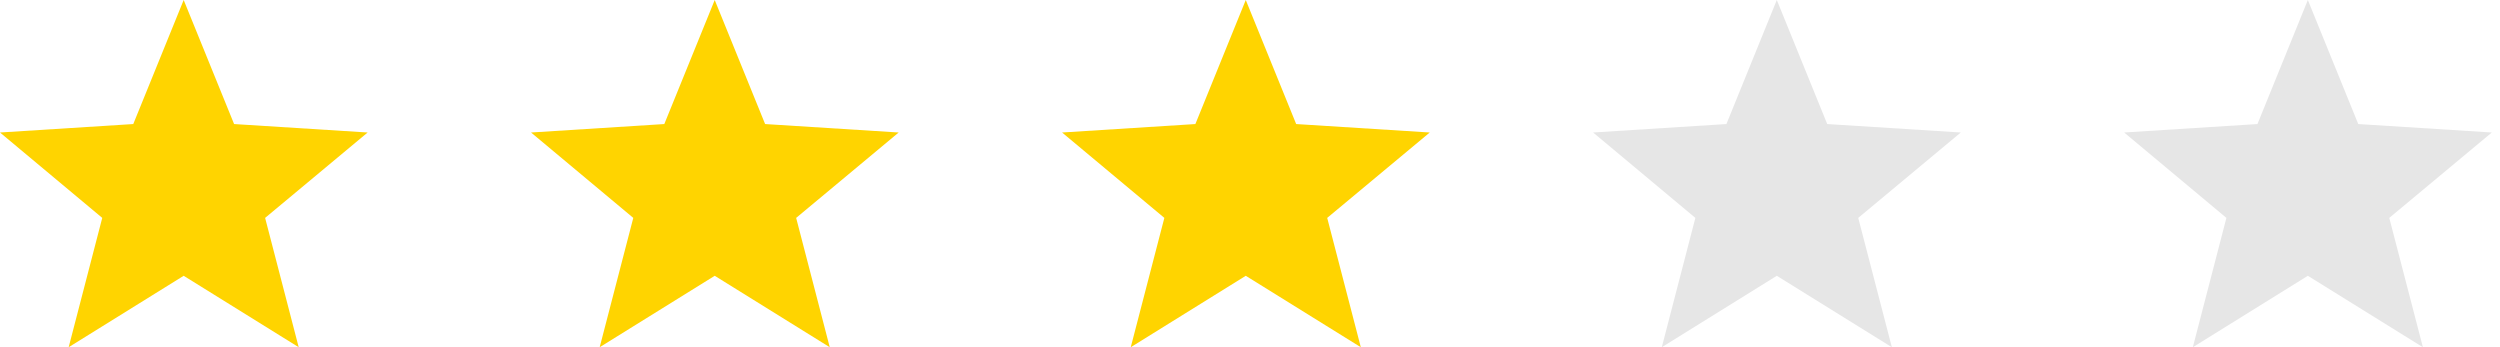 <svg width="108" height="15" viewBox="0 0 108 15" fill="none" xmlns="http://www.w3.org/2000/svg">
<path d="M15.882 5.724L10.113 5.359L7.935 0L5.757 5.359L0 5.724L4.417 9.413L2.966 15L7.935 11.914L12.904 15L11.453 9.413L15.882 5.724Z" fill="#FFD400"/>
<path d="M38.823 5.724L33.053 5.359L30.876 0L28.698 5.359L22.941 5.724L27.358 9.413L25.906 15L30.876 11.914L35.845 15L34.394 9.413L38.823 5.724Z" fill="#FFD400"/>
<path d="M61.765 5.724L55.995 5.359L53.817 0L51.64 5.359L45.882 5.724L50.3 9.413L48.848 15L53.817 11.914L58.787 15L57.335 9.413L61.765 5.724Z" fill="#FFD400"/>
<path d="M84.706 5.724L78.936 5.359L76.758 0L74.581 5.359L68.823 5.724L73.24 9.413L71.789 15L76.758 11.914L81.728 15L80.276 9.413L84.706 5.724Z" fill="#E6E6E6"/>
<path d="M107.646 5.724L101.877 5.359L99.699 0L97.522 5.359L91.764 5.724L96.181 9.413L94.73 15L99.699 11.914L104.669 15L103.217 9.413L107.646 5.724Z" fill="#E6E6E6"/>
</svg>
